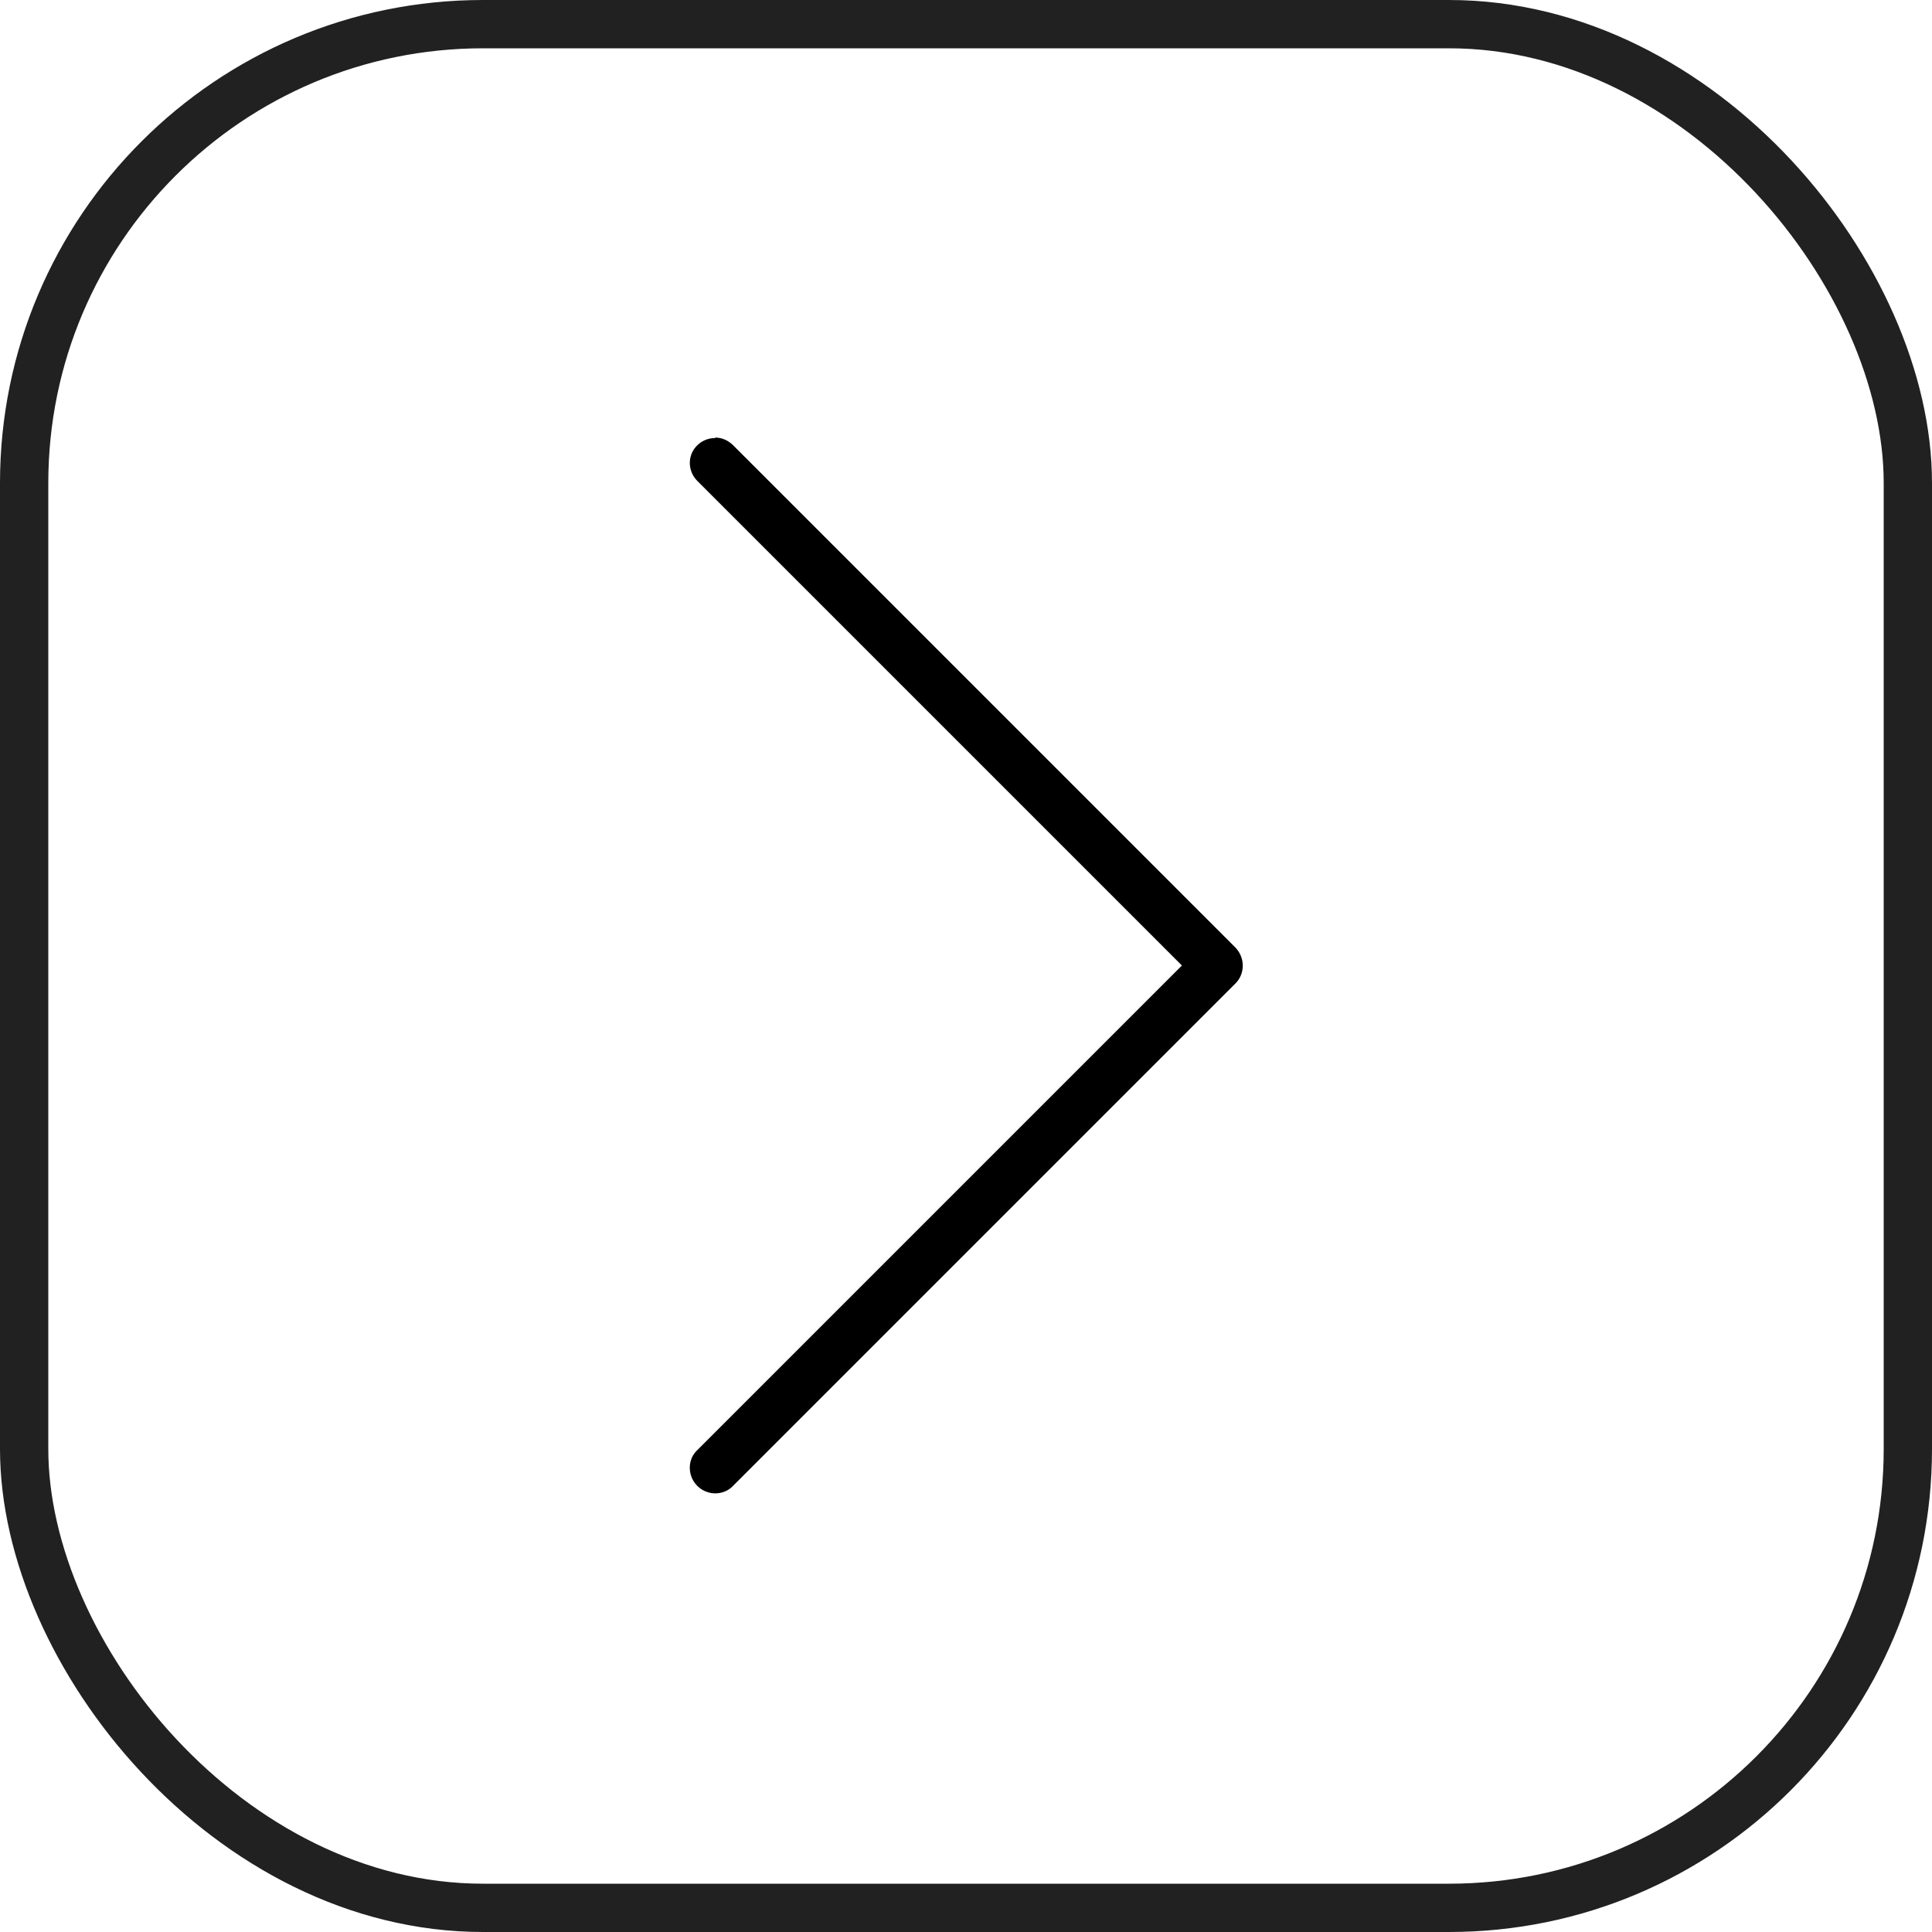 <?xml version="1.0" encoding="UTF-8"?><svg id="Layer_2" xmlns="http://www.w3.org/2000/svg" viewBox="0 0 40 40"><defs><style>.cls-1{fill:none;stroke:#212121;}</style></defs><g id="Layer_1-2"><path d="M14.8,9.07c-.21,0-.4.13-.48.32-.08.2-.03.42.12.57l10.03,10.03-10.03,10.03c-.14.13-.19.32-.14.51.05.18.19.32.37.37.18.05.38,0,.51-.14l10.4-10.4c.2-.2.2-.53,0-.74l-10.4-10.4c-.1-.1-.23-.16-.37-.16Z"/><rect class="cls-1" x=".5" y=".5" width="39" height="39" rx="9.5" ry="9.5"/></g></svg>
